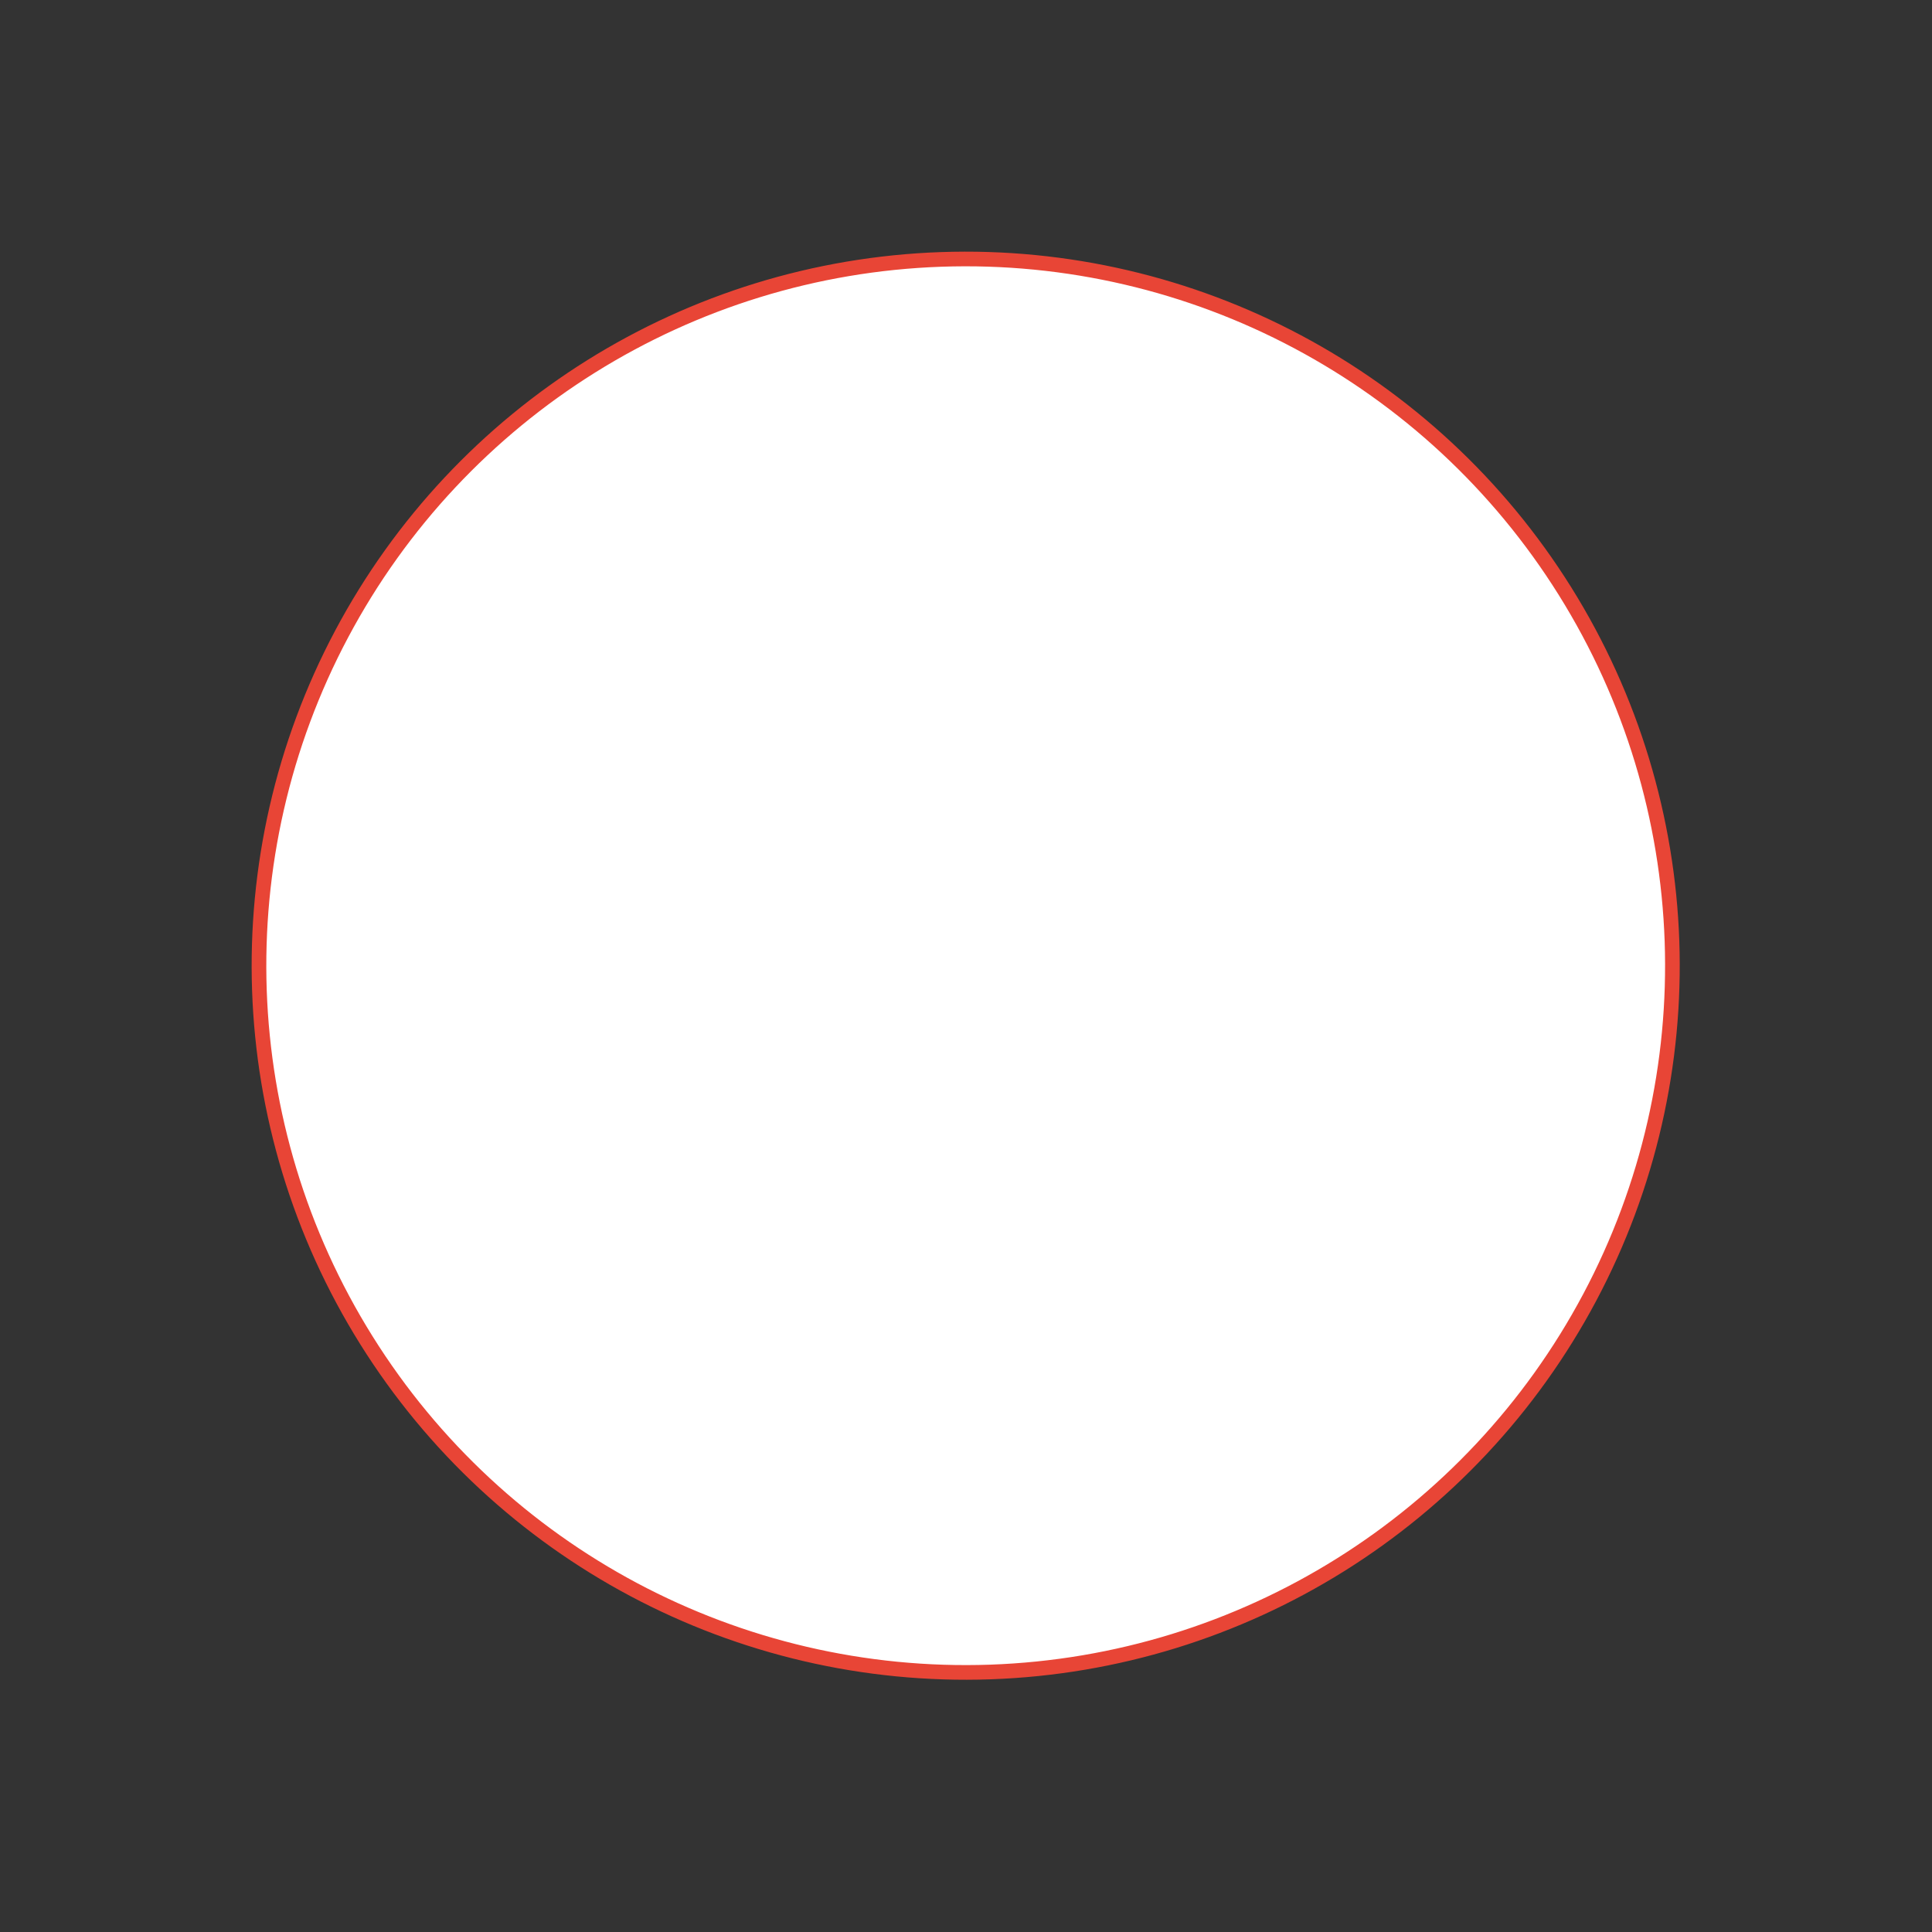 <?xml version="1.0" encoding="utf-8"?>
<svg xmlns="http://www.w3.org/2000/svg" fill="none" height="100%" overflow="visible" preserveAspectRatio="none" style="display: block;" viewBox="0 0 197 197" width="100%">
<rect x="0" y="0" width="197" height="197" fill="#333333" stroke="none"/>
<g id="Empathize">
<circle cx="98.469" cy="98.469" fill="white" id="Ellipse 2" r="72.062" stroke="#E84536" stroke-width="1.494" transform="rotate(28 98.469 98.469)"/>
</g>
</svg>
